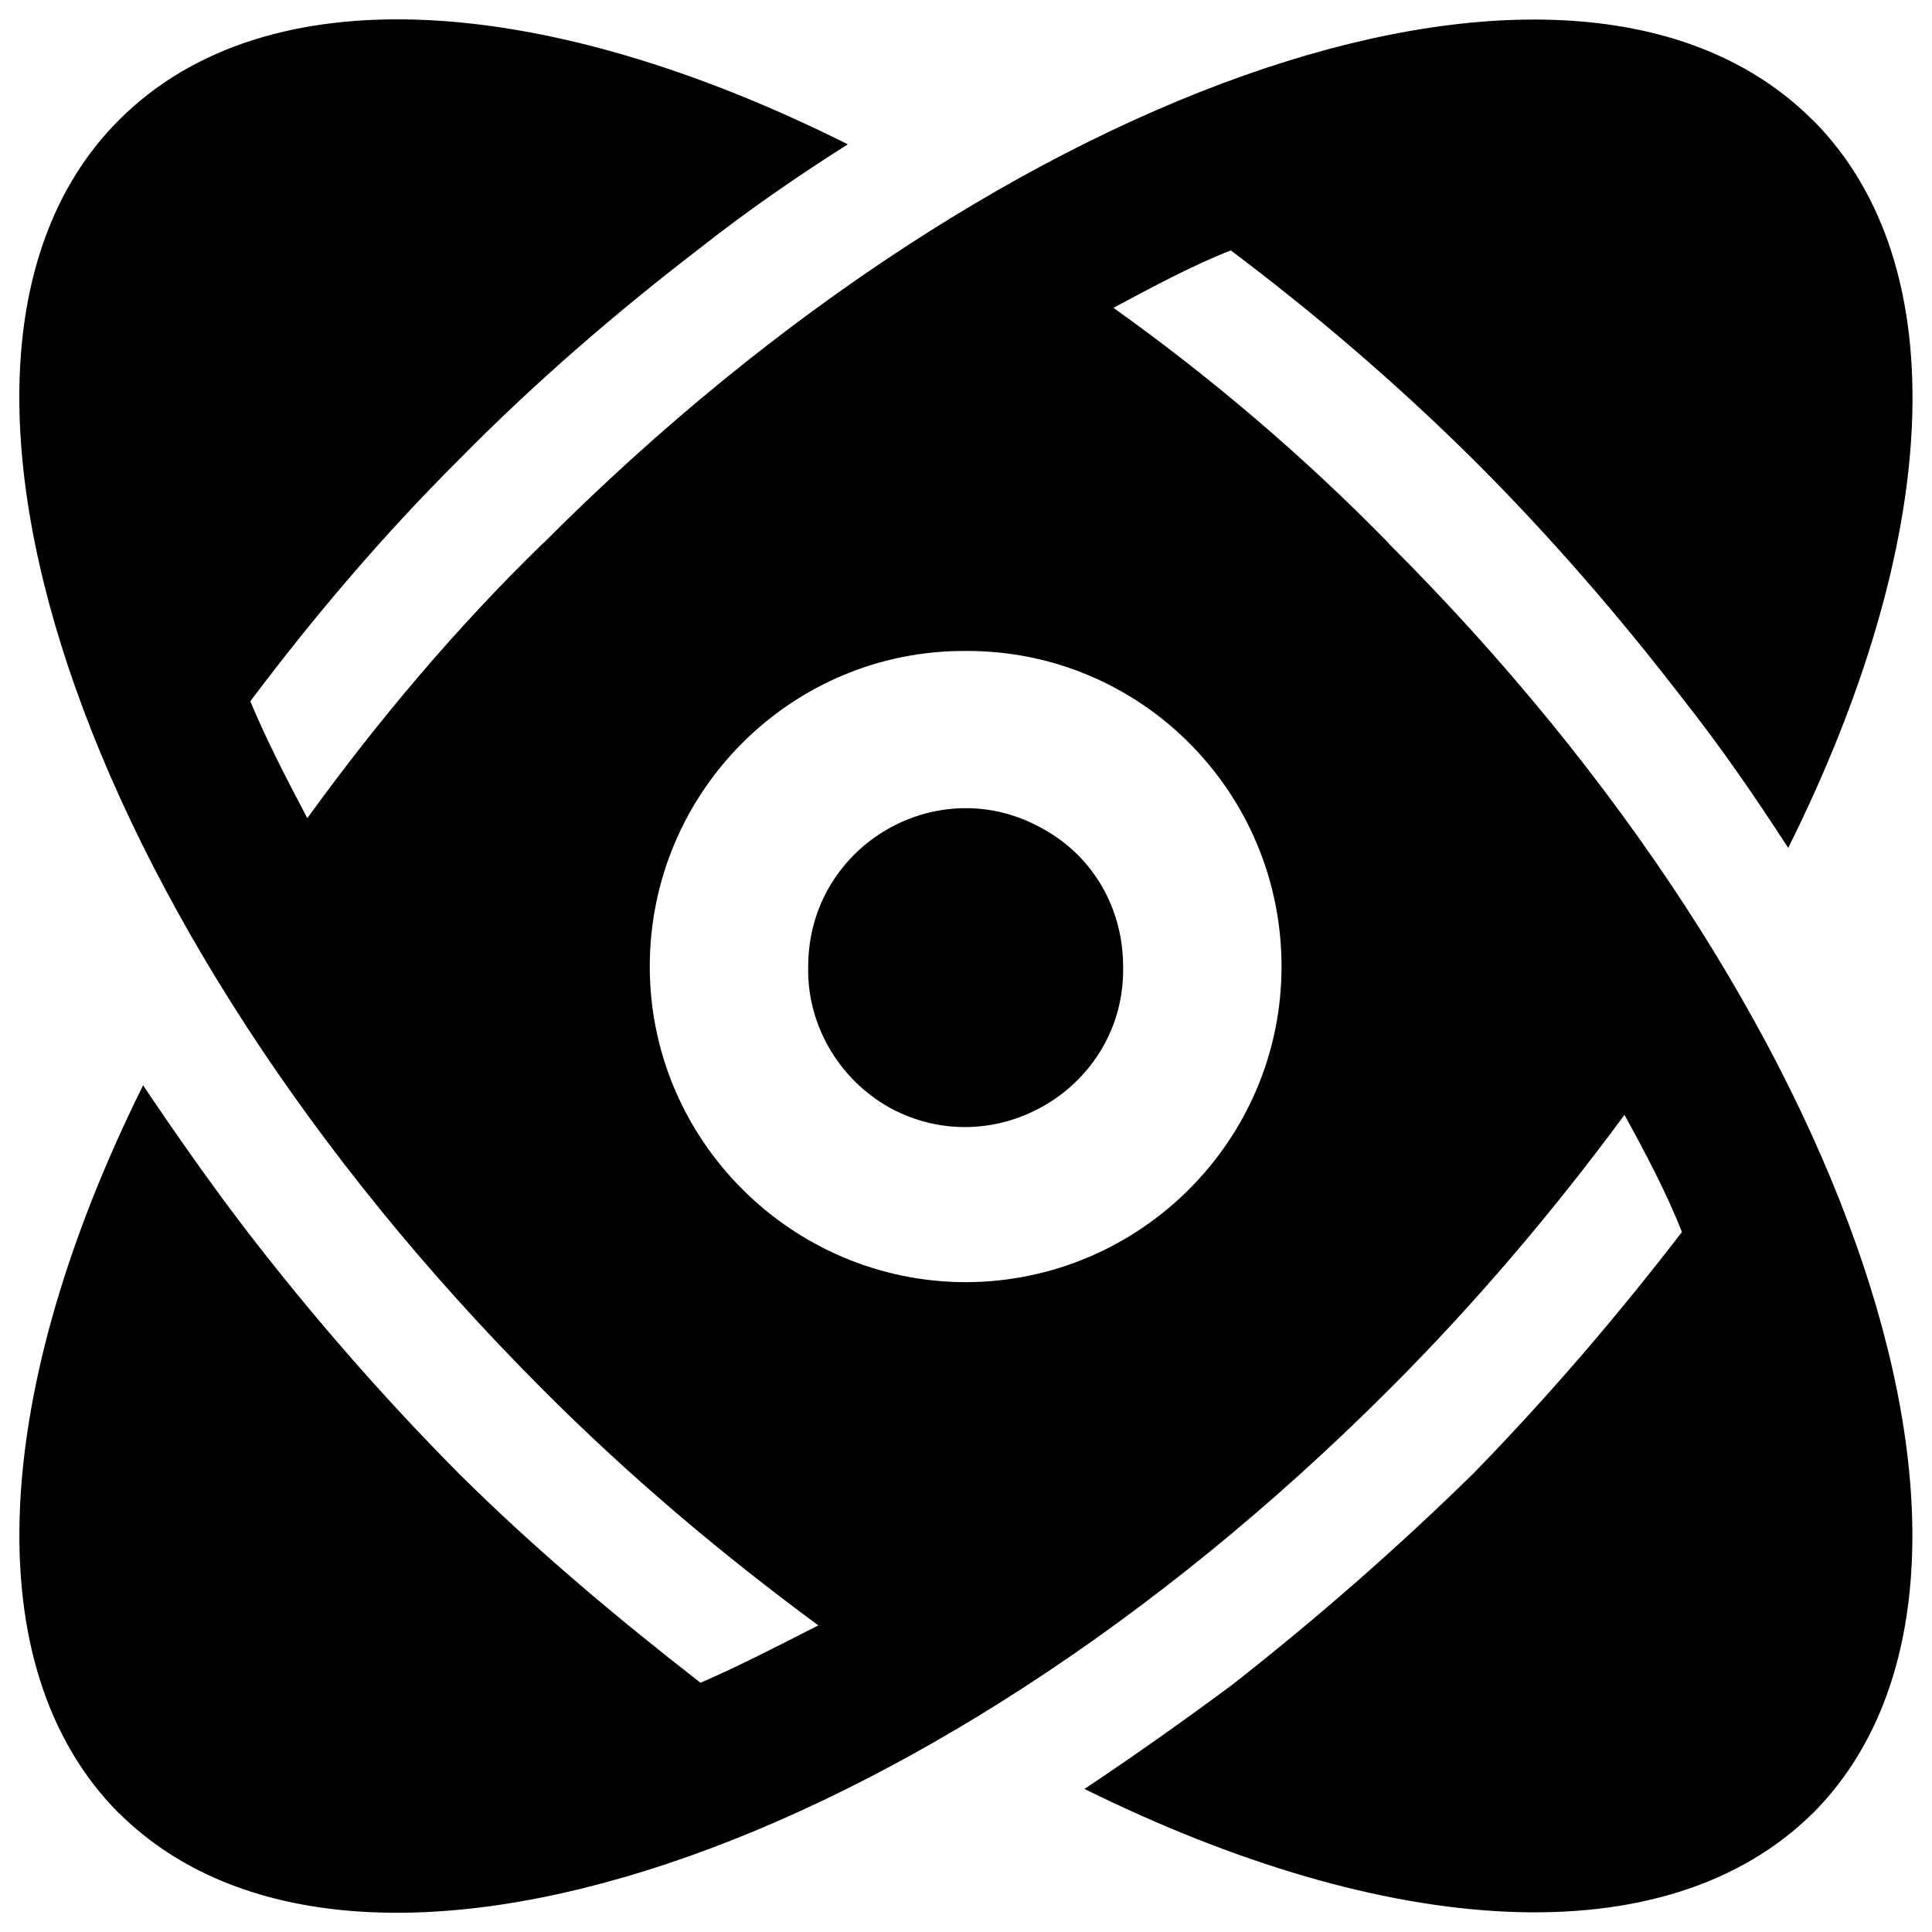 <svg xmlns="http://www.w3.org/2000/svg" version="1.1" xmlns:xlink="http://www.w3.org/1999/xlink" width="100%" height="100%" id="svgWorkerArea" viewBox="0 0 400 400" xmlns:artdraw="https://artdraw.muisca.co" style="background: white;"><defs id="defsdoc"><pattern id="patternBool" x="0" y="0" width="10" height="10" patternUnits="userSpaceOnUse" patternTransform="rotate(35)"><circle cx="5" cy="5" r="4" style="stroke: none;fill: #ff000070;"></circle></pattern></defs><g id="fileImp-547726019" class="cosito"><path id="pathImp-937308063" class="grouped" d="M287.528 112.542C287.528 112.388 287.528 112.388 287.528 112.473 270.028 94.588 250.928 78.287 230.528 63.731 239.028 59.188 247.028 54.888 254.828 51.843 272.028 64.787 288.828 79.088 305.028 95.141 320.528 110.588 335.028 127.287 348.528 144.844 356.228 154.588 363.328 164.887 370.228 175.548 401.528 112.787 405.528 55.188 375.328 24.848 375.328 24.688 375.328 24.688 375.328 24.897 326.828-23.712 209.028 15.588 112.428 112.527 112.428 112.388 112.428 112.388 112.428 112.478 94.528 129.887 78.328 149.088 63.628 169.393 59.128 160.887 55.028 152.887 51.828 145.192 64.828 127.888 79.028 111.088 95.028 95.156 110.528 79.388 127.328 64.888 144.628 51.598 154.528 43.788 164.928 36.587 175.528 29.88 112.828-1.512 55.128-5.713 24.628 24.853-23.572 73.088 15.528 190.787 112.428 287.738 130.028 305.387 149.028 321.488 169.428 336.519 161.028 340.788 152.928 344.988 145.028 348.397 127.928 335.087 111.028 320.988 95.028 305.109 79.528 289.488 65.028 272.887 51.528 255.416 43.828 245.387 36.528 234.988 29.628 224.702-1.372 287.087-5.672 344.988 24.628 375.422 24.628 375.288 24.628 375.288 24.628 375.382 73.128 423.587 190.828 384.488 287.528 287.752 305.328 269.988 321.528 250.887 336.328 230.827 340.828 238.988 345.028 246.988 348.228 255.068 335.228 271.988 320.828 288.887 305.028 305.084 289.328 320.488 272.728 334.988 255.328 348.652 245.328 356.087 235.028 363.387 224.528 370.379 287.228 401.387 344.828 405.488 375.328 375.402 375.328 375.288 375.328 375.288 375.328 375.422 423.528 326.988 384.328 209.088 287.528 112.542 287.528 112.388 287.528 112.388 287.528 112.542M199.928 265.462C163.928 265.387 134.528 236.088 134.528 200.113 134.528 163.887 163.928 134.588 199.928 134.774 236.028 134.588 265.328 163.887 265.328 200.113 265.328 236.088 236.028 265.387 199.928 265.462 199.928 265.387 199.928 265.387 199.928 265.462"></path><path id="pathImp-7869323" class="grouped" d="M232.528 200.113C233.028 225.088 206.028 241.387 184.028 229.245 173.528 223.287 167.028 211.988 167.328 200.113 167.328 174.887 194.528 159.088 216.328 171.829 226.528 177.588 232.528 188.287 232.528 200.113 232.528 199.988 232.528 199.988 232.528 200.113"></path></g></svg>